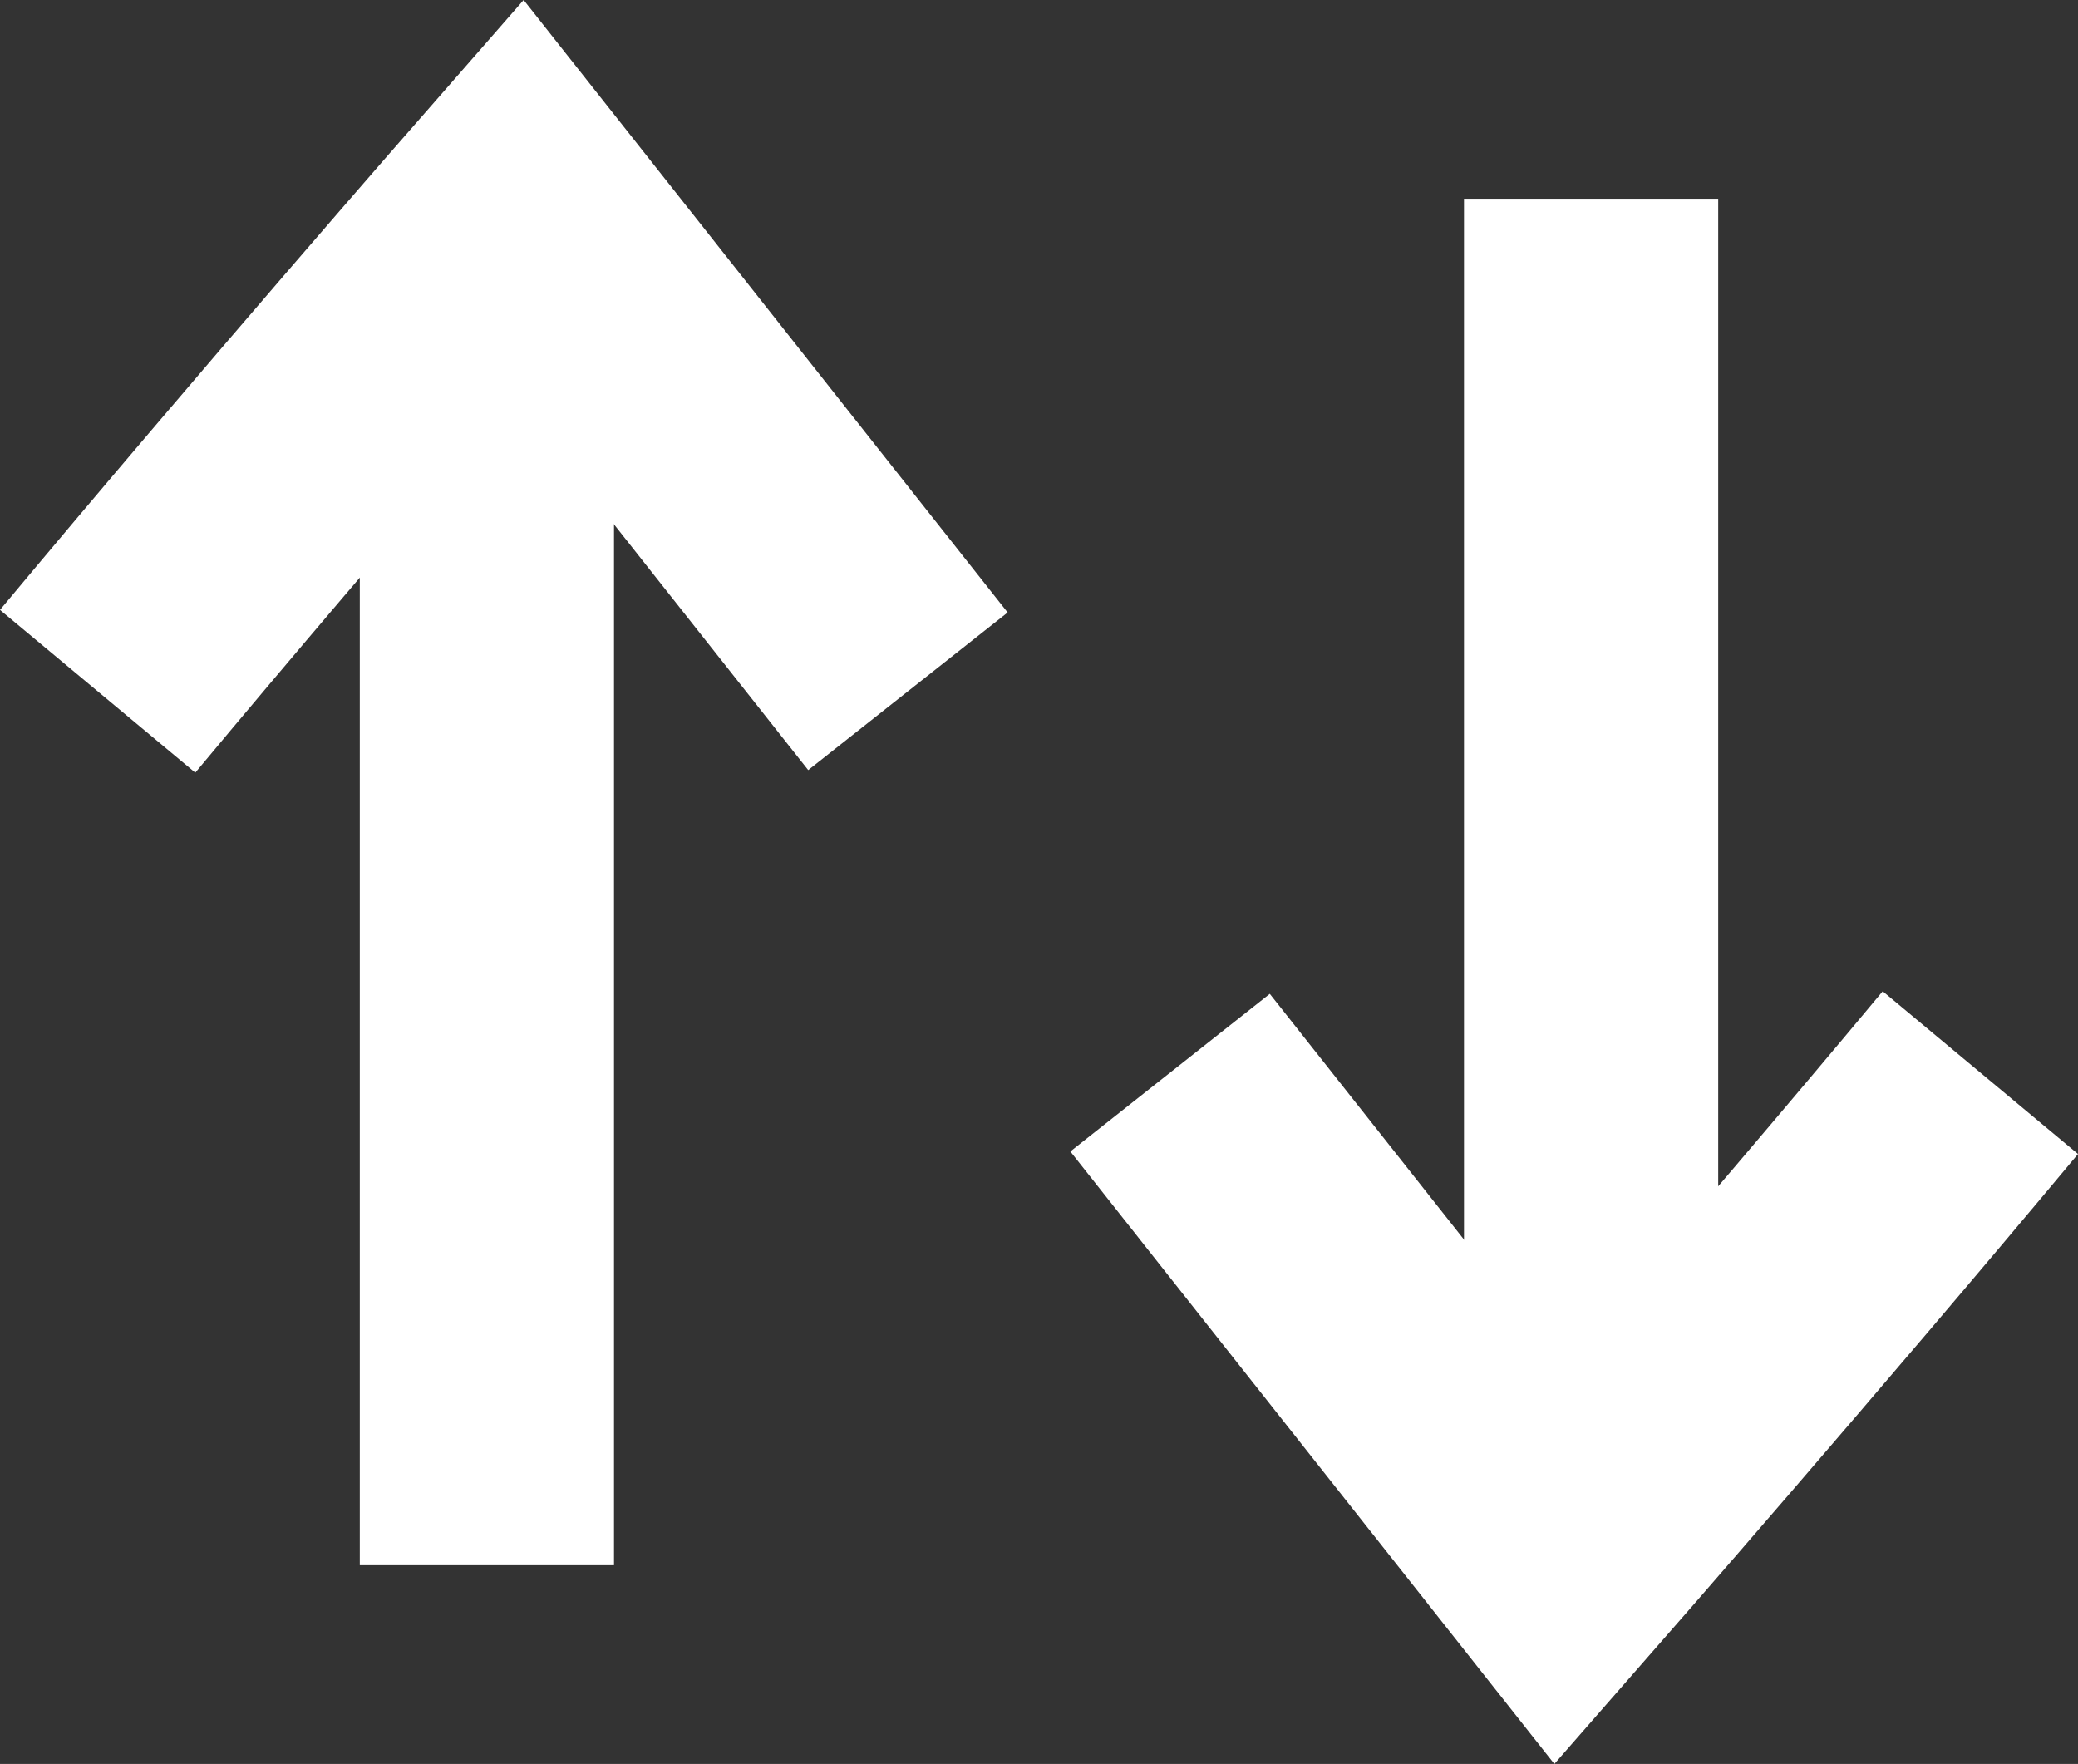 <svg xmlns="http://www.w3.org/2000/svg" width="65.396" height="55.506" viewBox="0 0 65.396 55.506">
  <rect x="0" y="0" width="65.396" height="55.506" fill="#333333" stroke="none"/>
  <g id="Group_103" data-name="Group 103" transform="translate(-521.927 -4686.747)">
    <path id="Path_96" data-name="Path 96" d="M4833,4821v41" transform="translate(-4295.75 -126)" fill="none" stroke="#fff" stroke-width="8"/>
    <path id="Path_97" data-name="Path 97" d="M4820.75,4828.5C4827,4821,4834,4813,4834,4813l12.25,15.5" transform="translate(-4295.75 -120)" fill="none" stroke="#fff" stroke-width="8"/>
    <path id="Path_98" data-name="Path 98" d="M4833,4821v41" transform="translate(5405 9555) rotate(180)" fill="none" stroke="#fff" stroke-width="8"/>
    <path id="Path_99" data-name="Path 99" d="M4820.75,4828.5C4827,4821,4834,4813,4834,4813l12.25,15.5" transform="translate(5405 9549) rotate(180)" fill="none" stroke="#fff" stroke-width="8"/>
  </g>
</svg>
